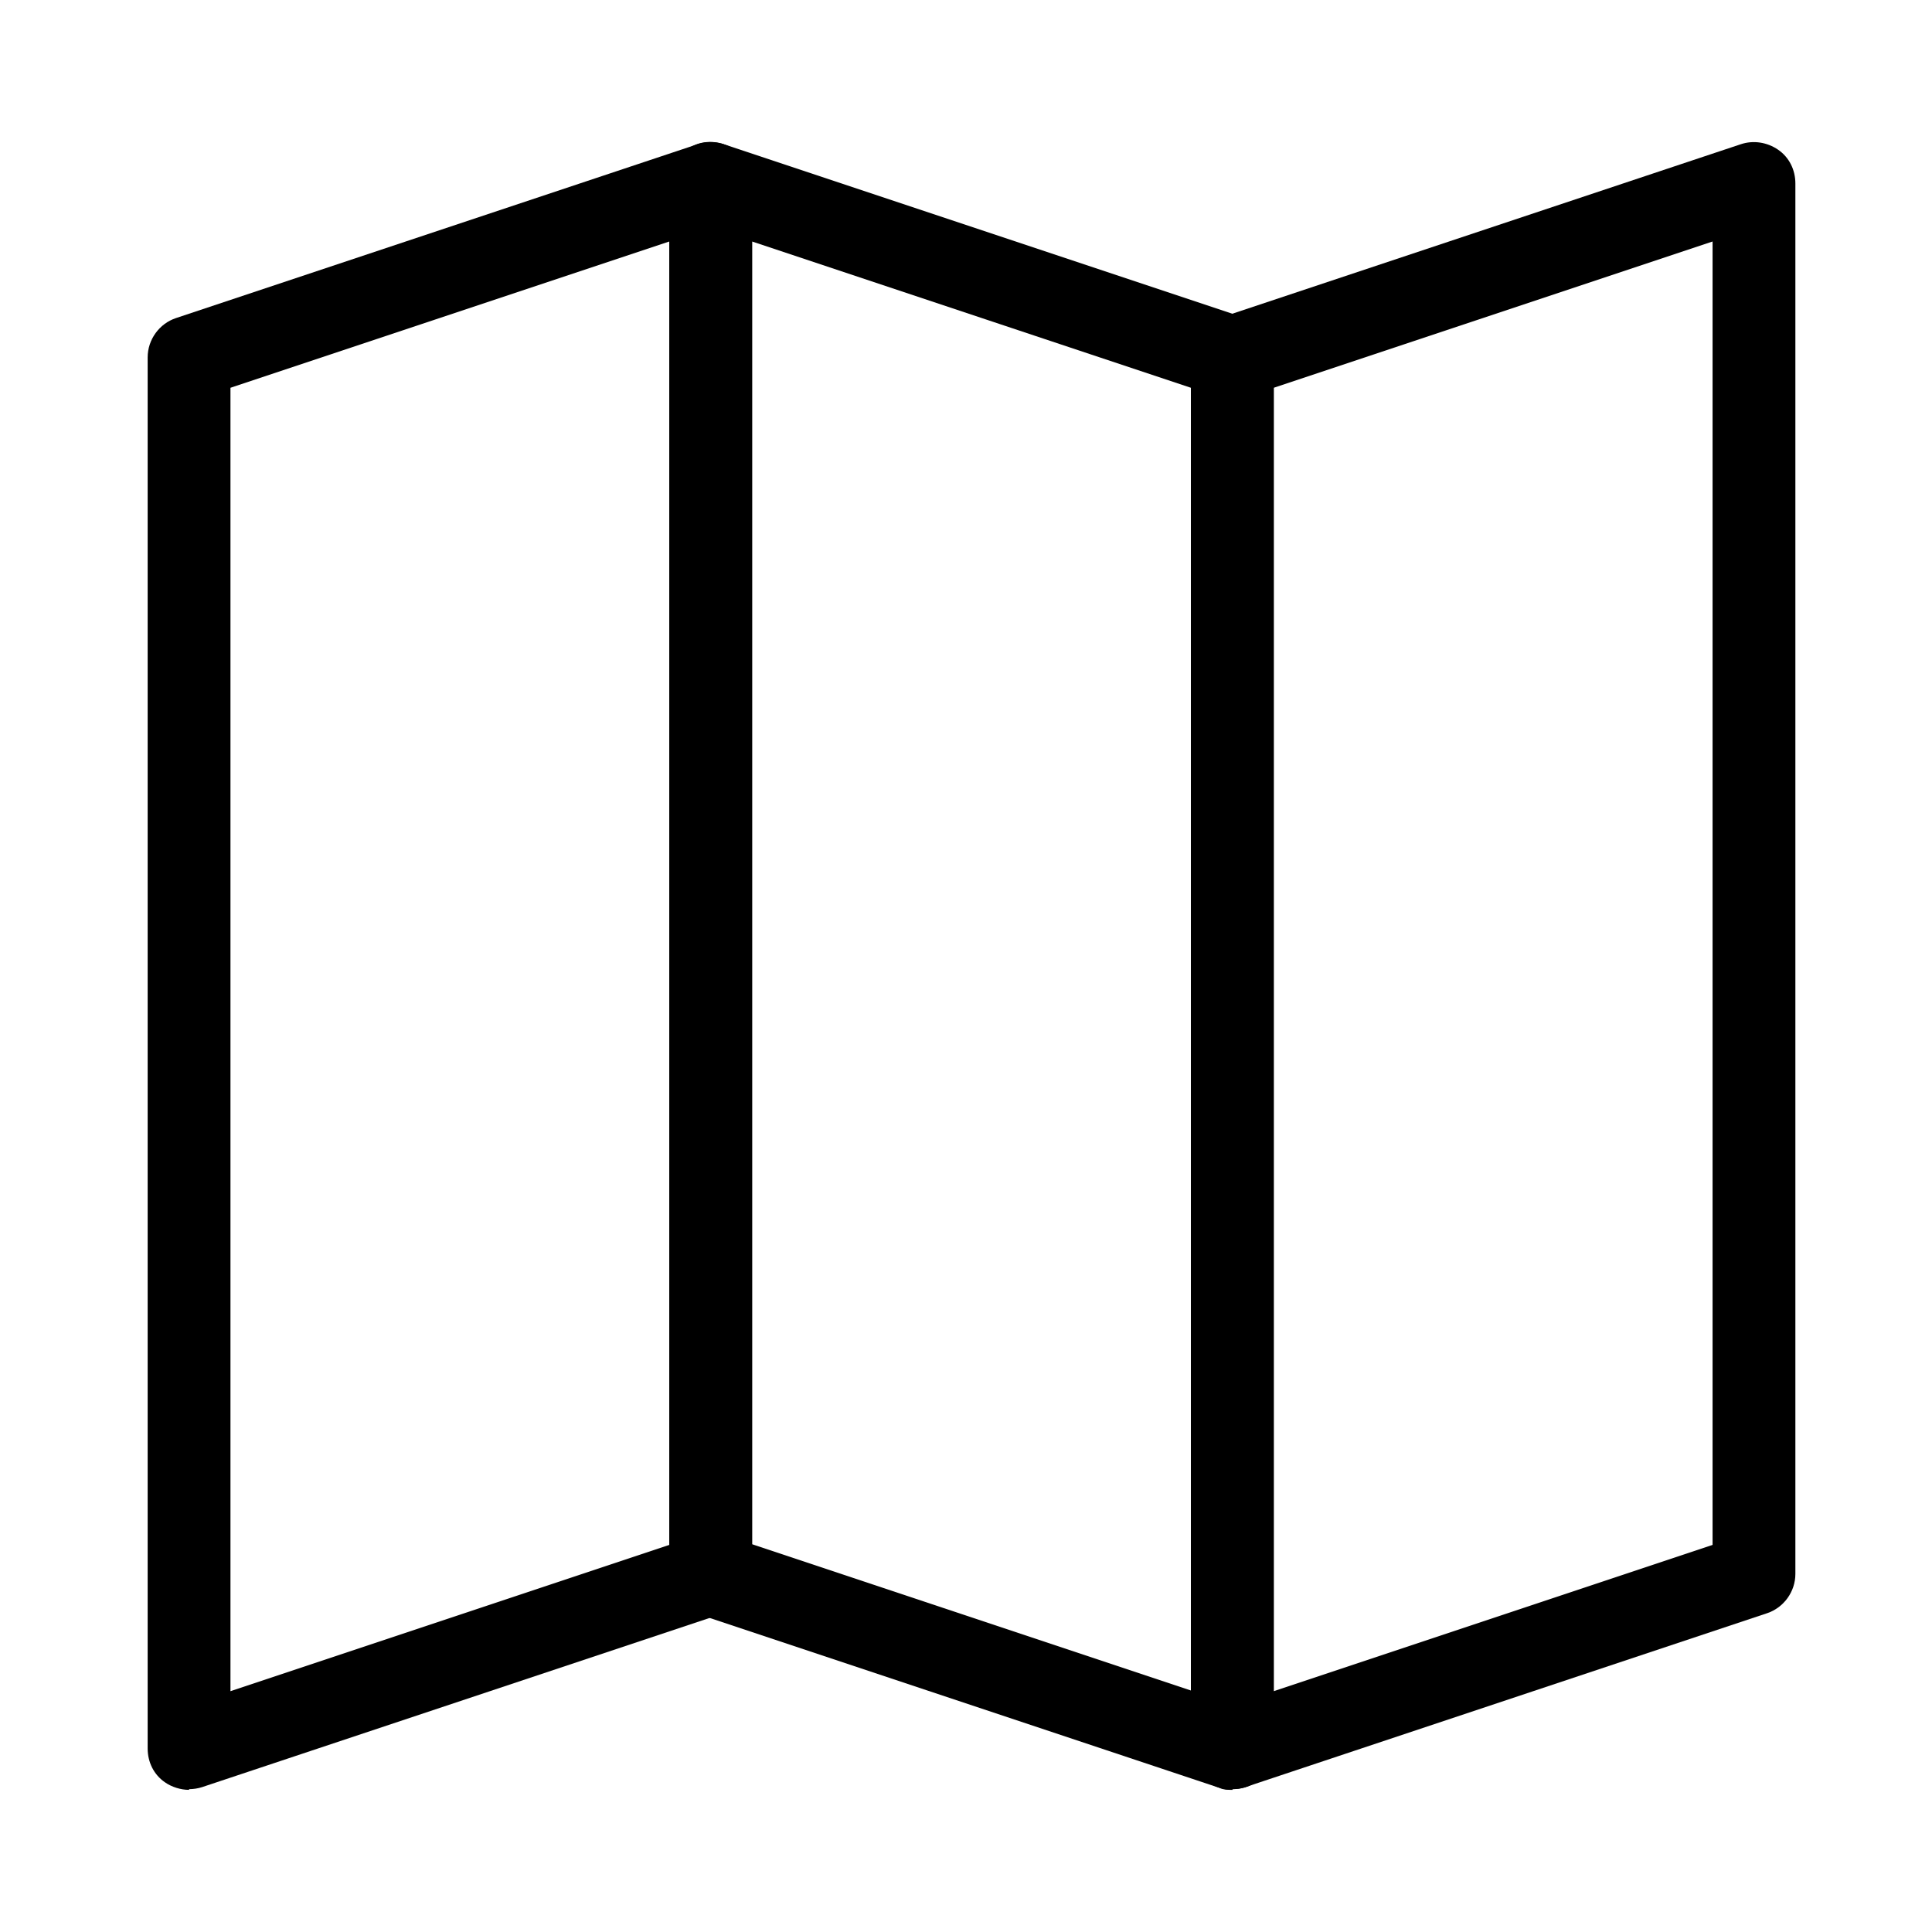 <?xml version="1.0" encoding="UTF-8"?> <svg xmlns="http://www.w3.org/2000/svg" id="a" viewBox="0 0 28 28"><path d="M2.74,25.94c-.12,0-.25-.04-.35-.11-.16-.11-.25-.29-.25-.49V5.18c0-.26.17-.49.41-.57l7.56-2.52c.18-.06.38-.03.54.08s.25.29.25.49v20.15c0,.26-.17.49-.41.57l-7.56,2.52c-.06.02-.13.03-.19.03ZM3.34,5.62v18.89l6.36-2.12V3.5l-6.36,2.12Z"></path><path d="M17.86,25.94c-.06,0-.13,0-.19-.03l-7.56-2.52c-.25-.08-.41-.31-.41-.57V2.66c0-.19.09-.37.25-.49s.36-.14.54-.08l7.56,2.52c.25.08.41.31.41.57v20.15c0,.19-.09.37-.25.49-.1.08-.23.11-.35.11ZM10.9,22.38l6.36,2.12V5.62l-6.36-2.12v18.89Z"></path><path d="M17.86,25.94c-.12,0-.25-.04-.35-.11-.16-.11-.25-.29-.25-.49V5.18c0-.26.17-.49.41-.57l7.56-2.52c.18-.06.38-.03.54.08s.25.29.25.49v20.15c0,.26-.17.49-.41.57l-7.56,2.52c-.06.02-.13.03-.19.03ZM18.46,5.62v18.89l6.36-2.12V3.5l-6.36,2.12Z"></path></svg> 
